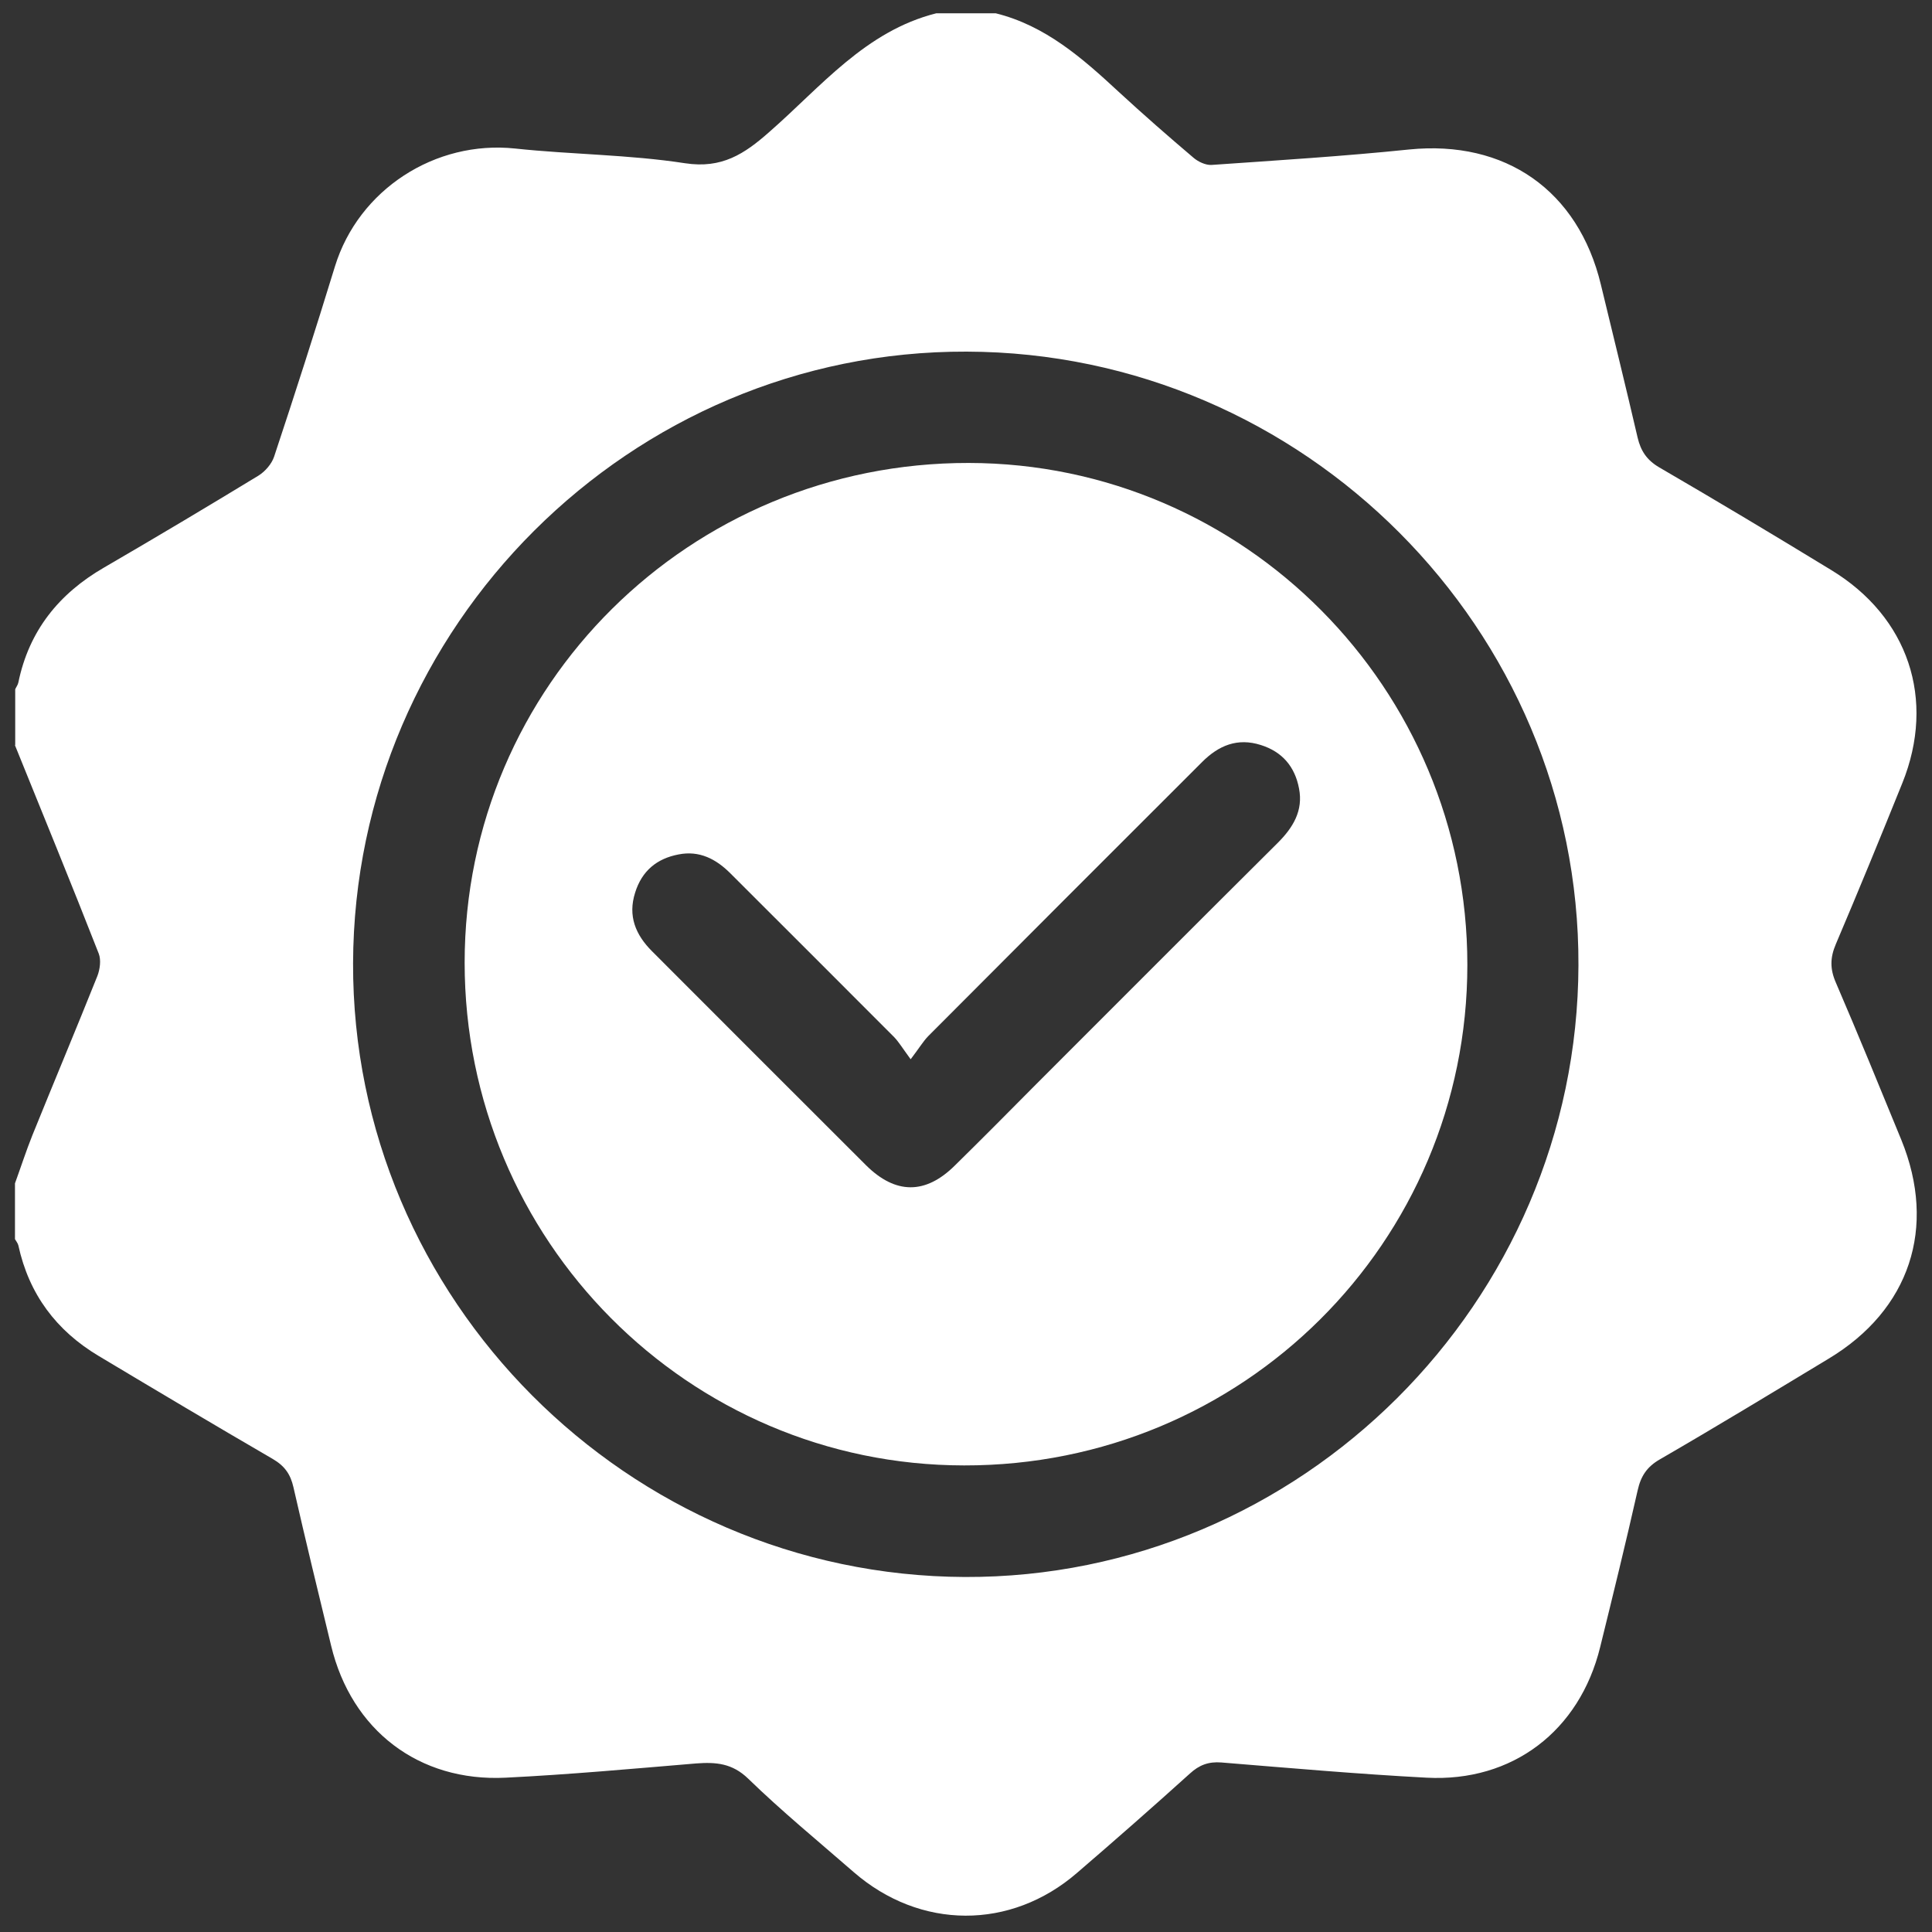 <?xml version="1.0" encoding="UTF-8"?>
<svg id="katman_1" data-name="katman 1" xmlns="http://www.w3.org/2000/svg" viewBox="0 0 80 80">
  <rect x="0" y="0" width="80" height="80" fill="#333333" stroke="none"/>
  <defs>
    <style>
      .cls-1 {
        fill: #fff;
        stroke-width: 0px;
      }
    </style>
  </defs>
  <path class="cls-1" d="m.63,30.85c0-.77,0-1.54,0-2.31.04-.09.11-.18.13-.28.44-2.14,1.68-3.68,3.55-4.76,2.15-1.25,4.28-2.52,6.4-3.81.27-.17.54-.48.64-.78.87-2.62,1.71-5.24,2.52-7.88.98-3.18,4.15-5.23,7.46-4.88,2.34.25,4.71.25,7.04.61,1.52.23,2.45-.38,3.49-1.3,2.13-1.86,3.97-4.17,6.91-4.91h2.46c2.06.51,3.59,1.86,5.09,3.25,1.02.94,2.06,1.85,3.11,2.74.19.16.49.3.73.29,2.73-.19,5.47-.36,8.19-.64,3.98-.4,7,1.69,7.94,5.6.51,2.11,1.03,4.22,1.52,6.33.13.55.38.93.89,1.23,2.39,1.39,4.76,2.81,7.12,4.25,3.2,1.94,4.35,5.36,2.95,8.83-.9,2.23-1.81,4.45-2.75,6.66-.24.56-.25,1.03,0,1.6.93,2.16,1.82,4.34,2.71,6.51,1.48,3.63.35,7.04-3.01,9.06-2.32,1.4-4.64,2.81-6.99,4.17-.54.31-.79.7-.92,1.29-.49,2.17-1.02,4.33-1.55,6.48-.85,3.47-3.63,5.6-7.19,5.41-2.84-.15-5.67-.4-8.5-.63-.52-.04-.91.1-1.3.46-1.54,1.39-3.1,2.76-4.67,4.11-2.75,2.38-6.5,2.36-9.25-.03-1.47-1.28-2.98-2.52-4.37-3.87-.66-.64-1.34-.69-2.15-.63-2.63.22-5.26.46-7.89.59-3.6.18-6.39-1.97-7.23-5.47-.53-2.18-1.06-4.37-1.56-6.56-.12-.53-.36-.88-.86-1.17-2.41-1.4-4.81-2.83-7.2-4.26-1.76-1.05-2.89-2.56-3.33-4.58-.02-.09-.09-.17-.14-.26,0-.77,0-1.54,0-2.31.24-.66.46-1.34.72-1.99.89-2.2,1.81-4.39,2.69-6.59.11-.28.16-.67.06-.93-1.13-2.89-2.31-5.76-3.47-8.63Zm13.99,9.03c-.04,13.91,11.37,25.36,25.33,25.42,13.91.05,25.37-11.37,25.41-25.33.05-13.92-11.37-25.37-25.33-25.41-13.91-.05-25.37,11.37-25.41,25.33Z"/>
  <path class="cls-1" d="m60.76,39.95c0,11.49-9.3,20.75-20.84,20.73-11.43-.01-20.68-9.33-20.68-20.82,0-11.47,9.33-20.71,20.88-20.69,11.39.02,20.64,9.33,20.64,20.78Zm-23.06,3.9c-.33-.45-.48-.7-.67-.9-2.26-2.27-4.53-4.53-6.79-6.79-.59-.59-1.28-.95-2.14-.78-.9.17-1.52.68-1.8,1.58-.31.97.02,1.75.7,2.43,2.95,2.95,5.9,5.91,8.86,8.86,1.22,1.21,2.46,1.22,3.68.01,1.13-1.11,2.25-2.24,3.37-3.37,3.33-3.33,6.66-6.67,10-9.99.63-.63,1.06-1.33.88-2.25-.17-.9-.69-1.52-1.58-1.8-.97-.31-1.75.02-2.43.7-3.79,3.78-7.57,7.57-11.35,11.36-.21.22-.37.49-.72.95Z"/>
</svg>
